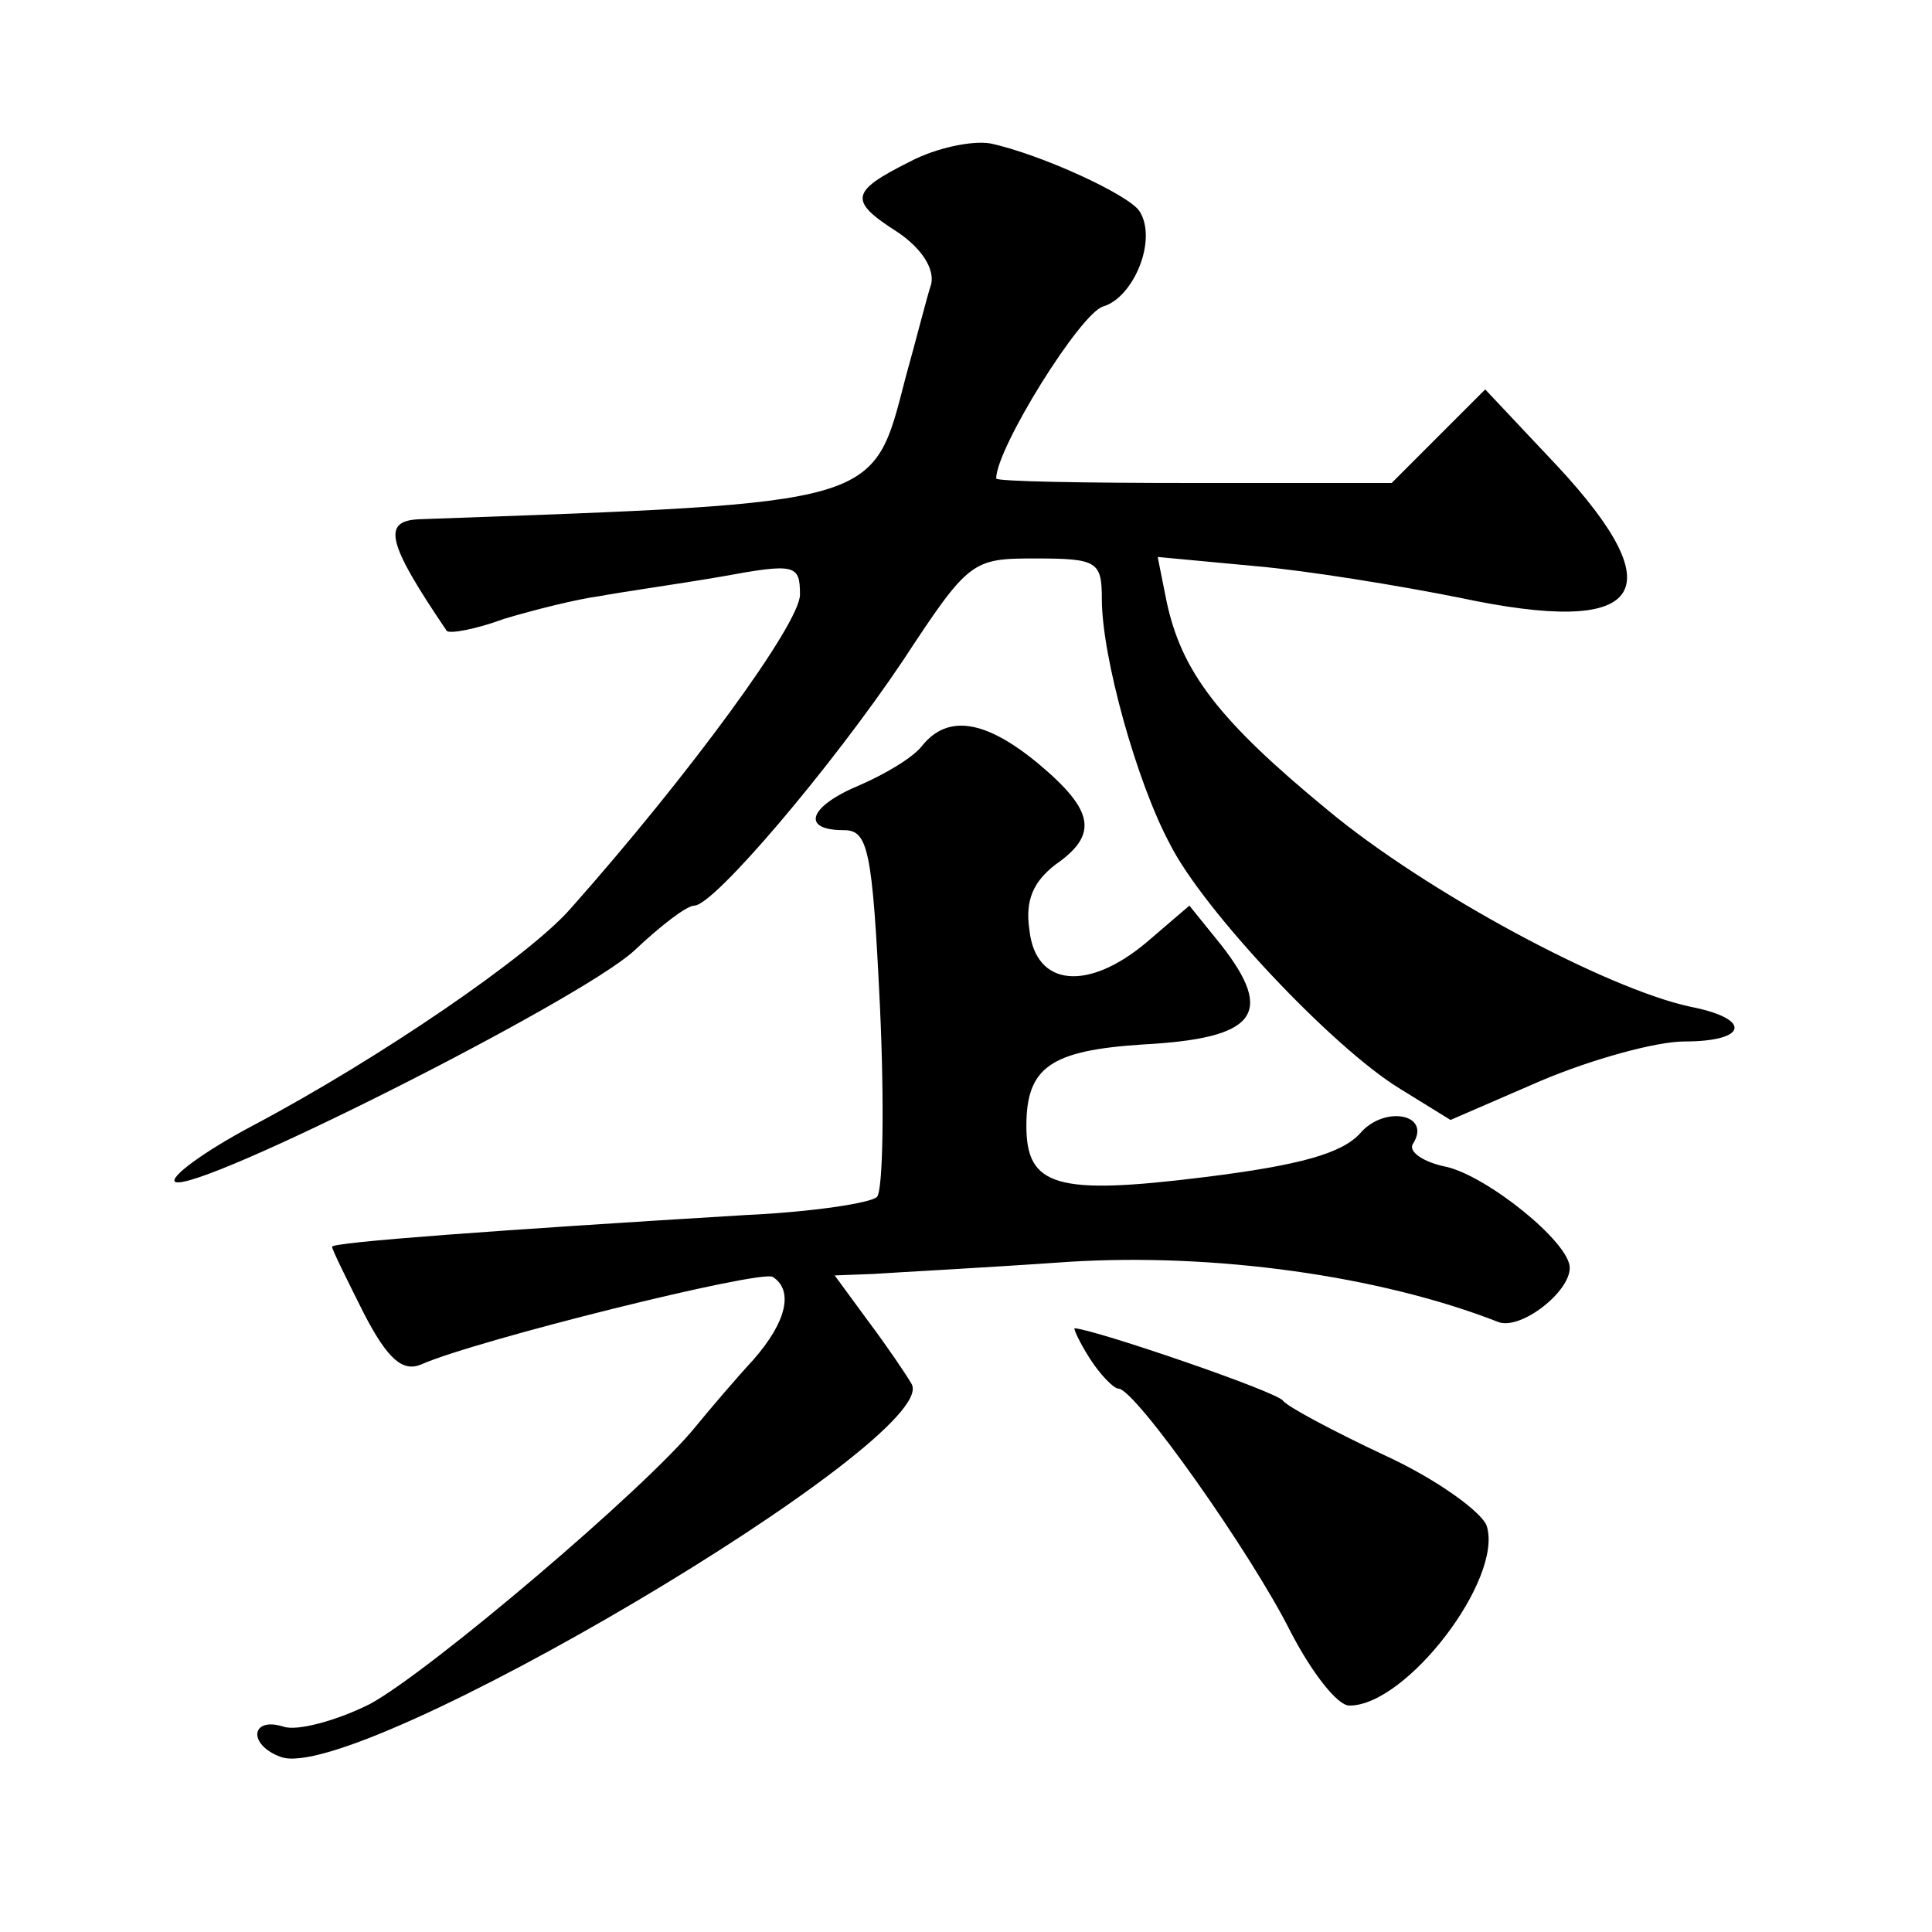 <?xml version="1.0" standalone="no"?>
<!DOCTYPE svg PUBLIC "-//W3C//DTD SVG 20010904//EN"
 "http://www.w3.org/TR/2001/REC-SVG-20010904/DTD/svg10.dtd">
<svg version="1.0" xmlns="http://www.w3.org/2000/svg"
 width="128pt" height="128pt" viewBox="0 0 128 128"
 preserveAspectRatio="xMidYMid meet">
<g transform="translate(0,128) scale(0.1,-0.1)"
fill="#0" stroke="none">
<path d="M603 1173 c-40 -20 -41 -26 -8 -47 16 -11 24 -24 22 -34 -3 -9 -10 -37
-17 -62 -22 -85 -15 -83 -322 -94 -25 -1 -22 -15 18 -74 2 -2 19 1 38 8 20 6 48
13 63 15 16 3 52 8 81 13 49 9 52 8 52 -12 0 -19 -73 -119 -152 -208 -27 -31 -126
-99 -211 -144 -32 -17 -55 -34 -51 -37 14 -8 268 120 304 153 18 17 35 30 40 30
13 0 91 92 138 162 44 67 46 68 88 68 41 0 44 -2 44 -27 0 -38 23 -121 45 -162
22 -44 108 -135 152 -162 l34 -21 60 26 c33 14 76 26 95 26 42 0 45 15 4 23 -56
12 -175 76 -240 130 -73 60 -97 92 -107 138 l-6 30 64 -6 c35 -3 96 -13 136 -21
122 -26 143 3 65 87 l-48 51 -31 -31 -31 -31 -131 0 c-72 0 -131 1 -131 3 0 20
56 110 71 114 20 6 36 44 24 63 -7 11 -66 38 -99 45 -12 2 -36 -3 -53 -12z M611
786 c-6 -8 -25 -19 -41 -26 -34 -14 -40 -30 -11 -30 16 0 19 -12 24 -117 3 -65
2 -122 -2 -126 -4 -4 -43 -10 -87 -12 -165 -10 -274 -18 -274 -21 0 -2 10 -22 21
-44 16 -31 26 -39 38 -34 36 16 225 63 233 58 14 -9 9 -30 -13 -55 -12 -13 -29
-33 -38 -44 -33 -41 -177 -163 -216 -184 -22 -11 -48 -18 -57 -15 -22 7 -24 -12
-2 -20 50 -19 438 211 418 247 -4 7 -17 26 -29 42 l-22 30 26 1 c14 1 72 4 129
8 96 6 206 -9 285 -40 15 -5 47 20 47 36 0 17 -55 61 -82 67 -15 3 -25 10 -22 15
13 20 -19 26 -35 7 -12 -13 -39 -21 -104 -29 -97 -12 -117 -6 -117 34 0 39 16 50
77 54 75 4 88 20 52 66 l-21 26 -28 -24 c-39 -33 -74 -30 -78 8 -3 20 3 32 17 43
29 20 26 36 -11 67 -35 29 -60 33 -77 12z M722 380 c7 -11 16 -20 19 -20 11 0 88
-109 114 -161 14 -27 31 -49 39 -49 38 0 102 84 91 119 -3 9 -33 31 -68 47 -34
16 -64 32 -67 36 -4 6 -124 47 -138 48 -1 0 3 -9 10 -20z"/>
</g>
</svg>
